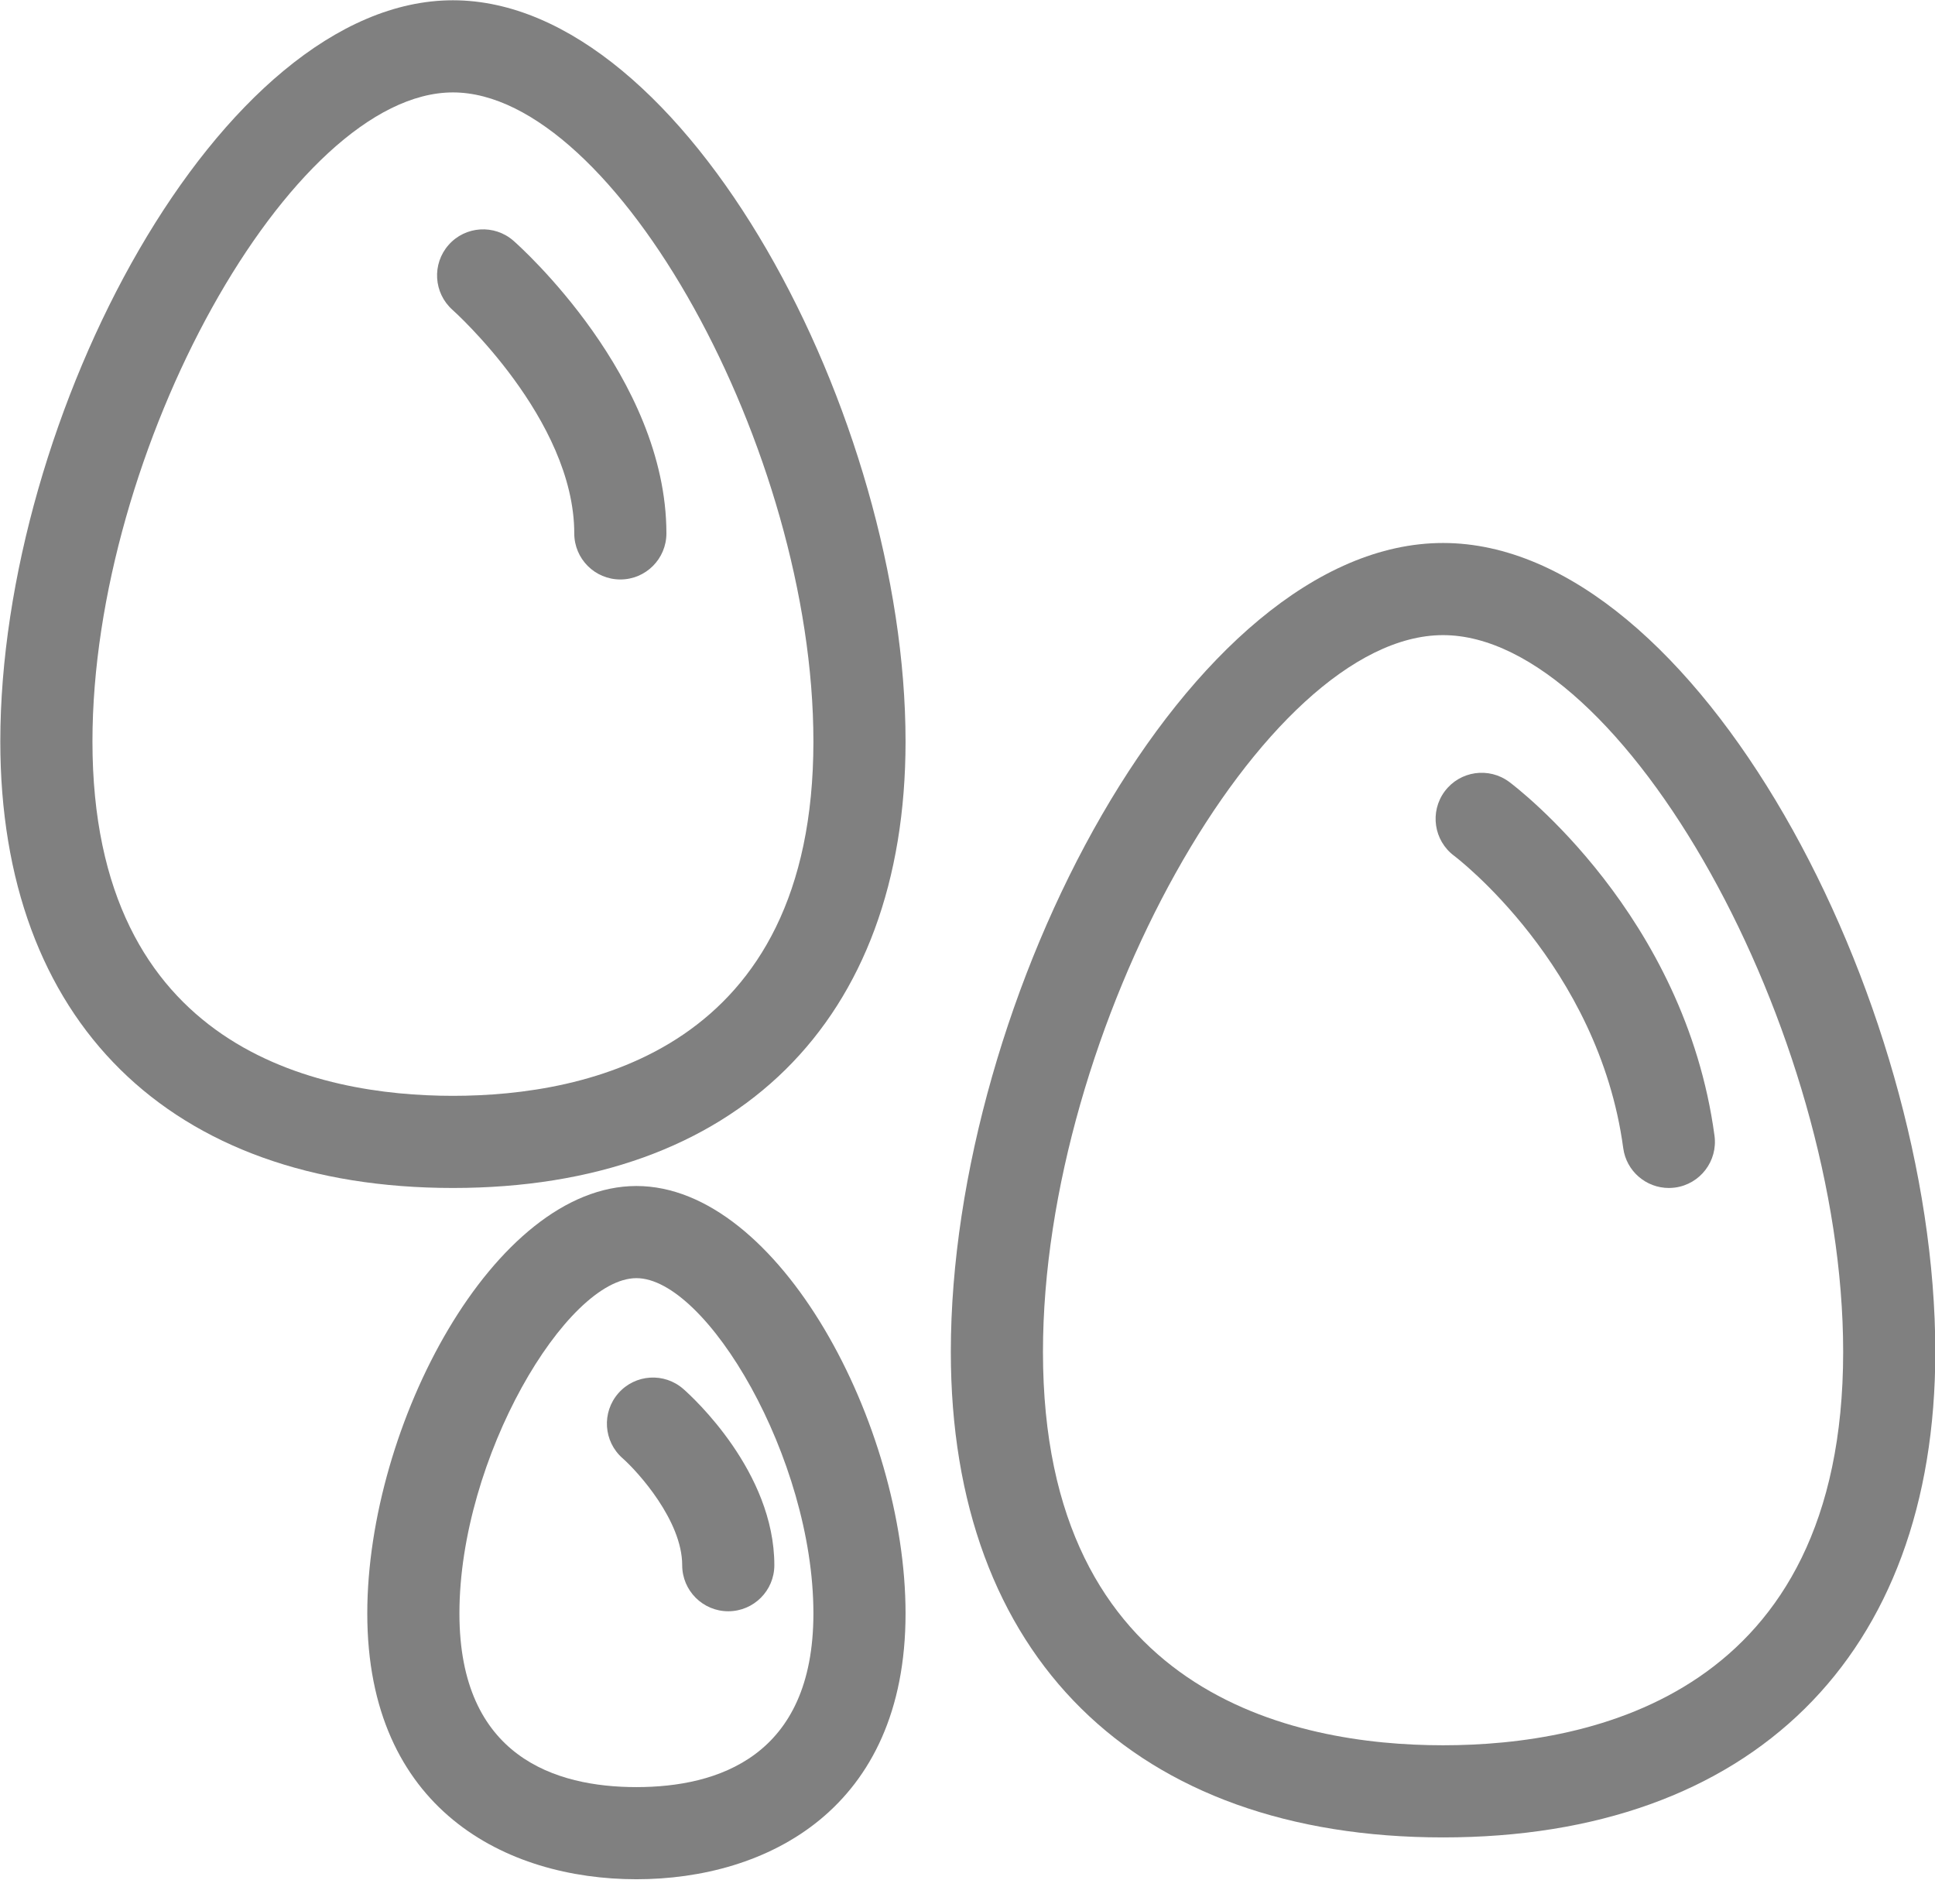 <svg xmlns="http://www.w3.org/2000/svg" xmlns:xlink="http://www.w3.org/1999/xlink" preserveAspectRatio="xMidYMid" width="63" height="62" viewBox="0 0 63 62">
<defs>
<style>
.cls-3 {
fill: gray;
}
</style>
</defs>
<g id="group-61svg">
<path d="M46.983,59.824 C36.948,59.824 30.957,53.915 30.957,44.017 C30.957,32.517 38.728,17.679 46.983,17.679 C55.238,17.679 63.010,32.517 63.010,44.017 C63.010,53.915 57.018,59.824 46.983,59.824 ZM46.983,20.679 C41.140,20.679 33.957,33.547 33.957,44.017 C33.957,55.160 42.118,56.824 46.983,56.824 C51.849,56.824 60.010,55.160 60.010,44.017 C60.010,33.547 52.827,20.679 46.983,20.679 Z" id="path-1" class="cls-3" fill-rule="evenodd"/>
<path d="M14.747,38.679 C5.518,38.679 0.010,33.244 0.010,24.142 C0.010,13.604 7.156,0.009 14.747,0.009 C22.337,0.009 29.483,13.604 29.483,24.142 C29.483,33.244 23.975,38.679 14.747,38.679 ZM14.747,3.009 C9.481,3.009 3.010,14.661 3.010,24.142 C3.010,34.180 10.363,35.679 14.747,35.679 C19.130,35.679 26.483,34.180 26.483,24.142 C26.483,14.661 20.012,3.009 14.747,3.009 Z" id="path-2" class="cls-3" fill-rule="evenodd"/>
<path d="M54.333,38.679 C53.594,38.679 52.949,38.132 52.849,37.379 C52.048,31.432 47.391,27.899 47.344,27.864 C46.680,27.369 46.543,26.429 47.037,25.765 C47.533,25.100 48.472,24.964 49.137,25.458 C49.370,25.632 54.854,29.795 55.821,36.978 C55.932,37.800 55.356,38.555 54.535,38.666 C54.467,38.674 54.399,38.679 54.333,38.679 Z" id="path-3" class="cls-3" fill-rule="evenodd"/>
<path d="M20.197,18.867 C19.369,18.867 18.697,18.196 18.697,17.367 C18.697,13.644 14.775,10.126 14.735,10.091 C14.116,9.542 14.058,8.595 14.605,7.975 C15.151,7.354 16.099,7.295 16.720,7.841 C16.923,8.019 21.697,12.279 21.697,17.367 C21.697,18.196 21.025,18.867 20.197,18.867 Z" id="path-4" class="cls-3" fill-rule="evenodd"/>
<path d="M20.721,61.186 C16.484,61.186 11.958,58.913 11.958,52.533 C11.958,46.398 16.084,38.615 20.721,38.615 C25.357,38.615 29.483,46.398 29.483,52.533 C29.483,58.913 24.957,61.186 20.721,61.186 ZM20.721,41.615 C18.445,41.615 14.958,47.471 14.958,52.533 C14.958,57.205 18.092,58.186 20.721,58.186 C23.350,58.186 26.483,57.205 26.483,52.533 C26.483,47.471 22.996,41.615 20.721,41.615 Z" id="path-5" class="cls-3" fill-rule="evenodd"/>
<path d="M23.711,52.461 C22.883,52.461 22.211,51.789 22.211,50.961 C22.211,49.513 20.772,47.921 20.268,47.477 C19.646,46.930 19.587,45.982 20.134,45.360 C20.682,44.738 21.629,44.678 22.251,45.226 C22.554,45.492 25.211,47.919 25.211,50.961 C25.211,51.789 24.539,52.461 23.711,52.461 Z" id="path-6" class="cls-3" fill-rule="evenodd"/>
</g>
</svg>
